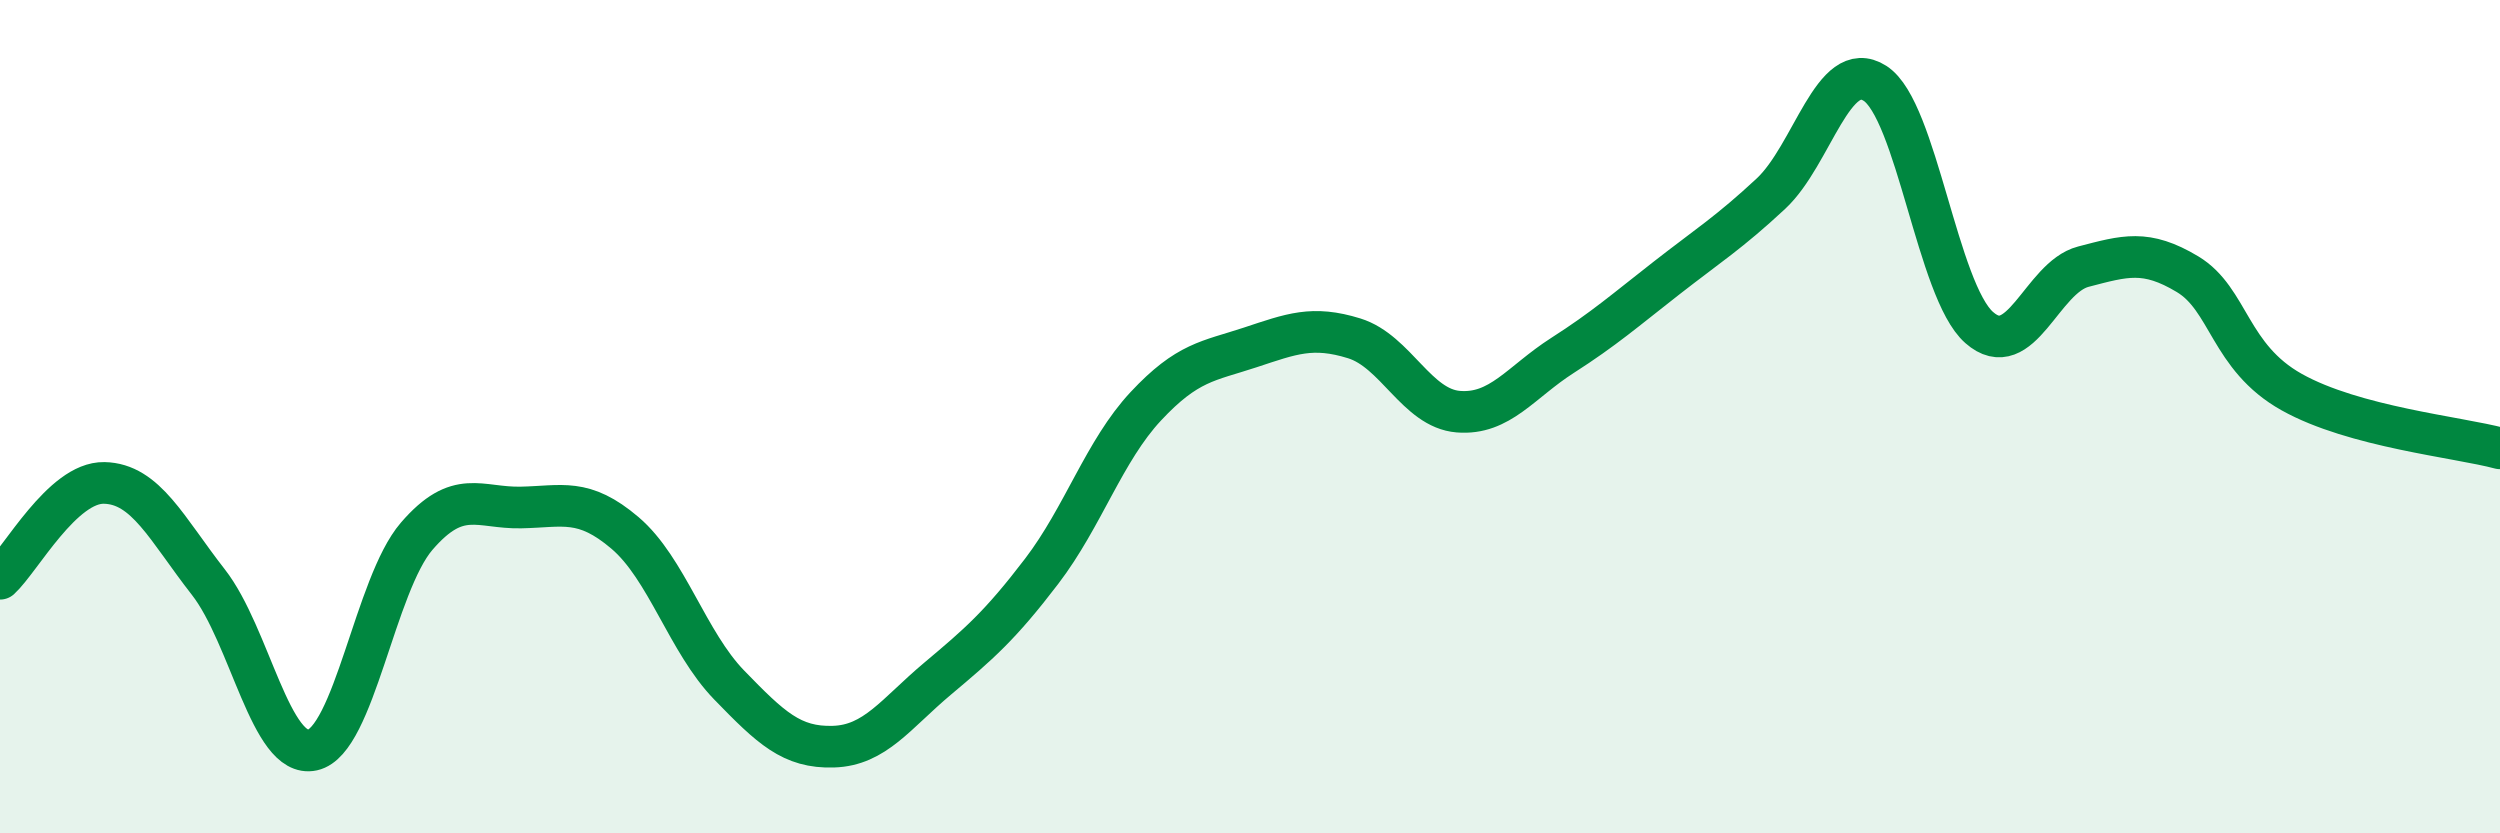 
    <svg width="60" height="20" viewBox="0 0 60 20" xmlns="http://www.w3.org/2000/svg">
      <path
        d="M 0,13.89 C 0.5,13.43 1.5,11.57 2.5,11.59 C 3.5,11.61 4,12.69 5,13.97 C 6,15.25 6.5,18.22 7.5,18 C 8.5,17.78 9,14.03 10,12.87 C 11,11.71 11.5,12.2 12.5,12.18 C 13.5,12.16 14,11.94 15,12.79 C 16,13.64 16.5,15.41 17.5,16.44 C 18.5,17.47 19,17.95 20,17.92 C 21,17.89 21.5,17.13 22.5,16.29 C 23.5,15.45 24,15.02 25,13.71 C 26,12.4 26.5,10.82 27.5,9.75 C 28.5,8.68 29,8.67 30,8.34 C 31,8.01 31.5,7.81 32.5,8.12 C 33.5,8.43 34,9.8 35,9.88 C 36,9.96 36.5,9.17 37.5,8.53 C 38.5,7.89 39,7.45 40,6.67 C 41,5.89 41.5,5.58 42.5,4.65 C 43.5,3.72 44,1.36 45,2 C 46,2.64 46.5,6.98 47.5,7.86 C 48.5,8.74 49,6.66 50,6.4 C 51,6.14 51.5,5.98 52.5,6.58 C 53.5,7.18 53.5,8.57 55,9.41 C 56.5,10.25 59,10.49 60,10.76L60 20L0 20Z"
        fill="#008740"
        opacity="0.1"
        stroke-linecap="round"
        stroke-linejoin="round"
      />
      <path
        d="M 0,13.89 C 0.5,13.43 1.5,11.57 2.5,11.59 C 3.5,11.61 4,12.69 5,13.97 C 6,15.25 6.5,18.22 7.5,18 C 8.5,17.78 9,14.03 10,12.87 C 11,11.71 11.5,12.2 12.5,12.18 C 13.5,12.16 14,11.94 15,12.79 C 16,13.64 16.5,15.41 17.5,16.44 C 18.5,17.47 19,17.95 20,17.92 C 21,17.89 21.5,17.13 22.5,16.29 C 23.5,15.45 24,15.02 25,13.71 C 26,12.4 26.5,10.82 27.5,9.75 C 28.5,8.68 29,8.67 30,8.34 C 31,8.01 31.5,7.81 32.5,8.12 C 33.5,8.43 34,9.8 35,9.88 C 36,9.96 36.5,9.17 37.5,8.53 C 38.5,7.89 39,7.45 40,6.67 C 41,5.89 41.5,5.58 42.5,4.65 C 43.5,3.72 44,1.36 45,2 C 46,2.64 46.5,6.98 47.5,7.86 C 48.5,8.74 49,6.66 50,6.4 C 51,6.14 51.5,5.98 52.5,6.58 C 53.5,7.18 53.5,8.57 55,9.41 C 56.5,10.25 59,10.49 60,10.76"
        stroke="#008740"
        stroke-width="1"
        fill="none"
        stroke-linecap="round"
        stroke-linejoin="round"
      />
    </svg>
  